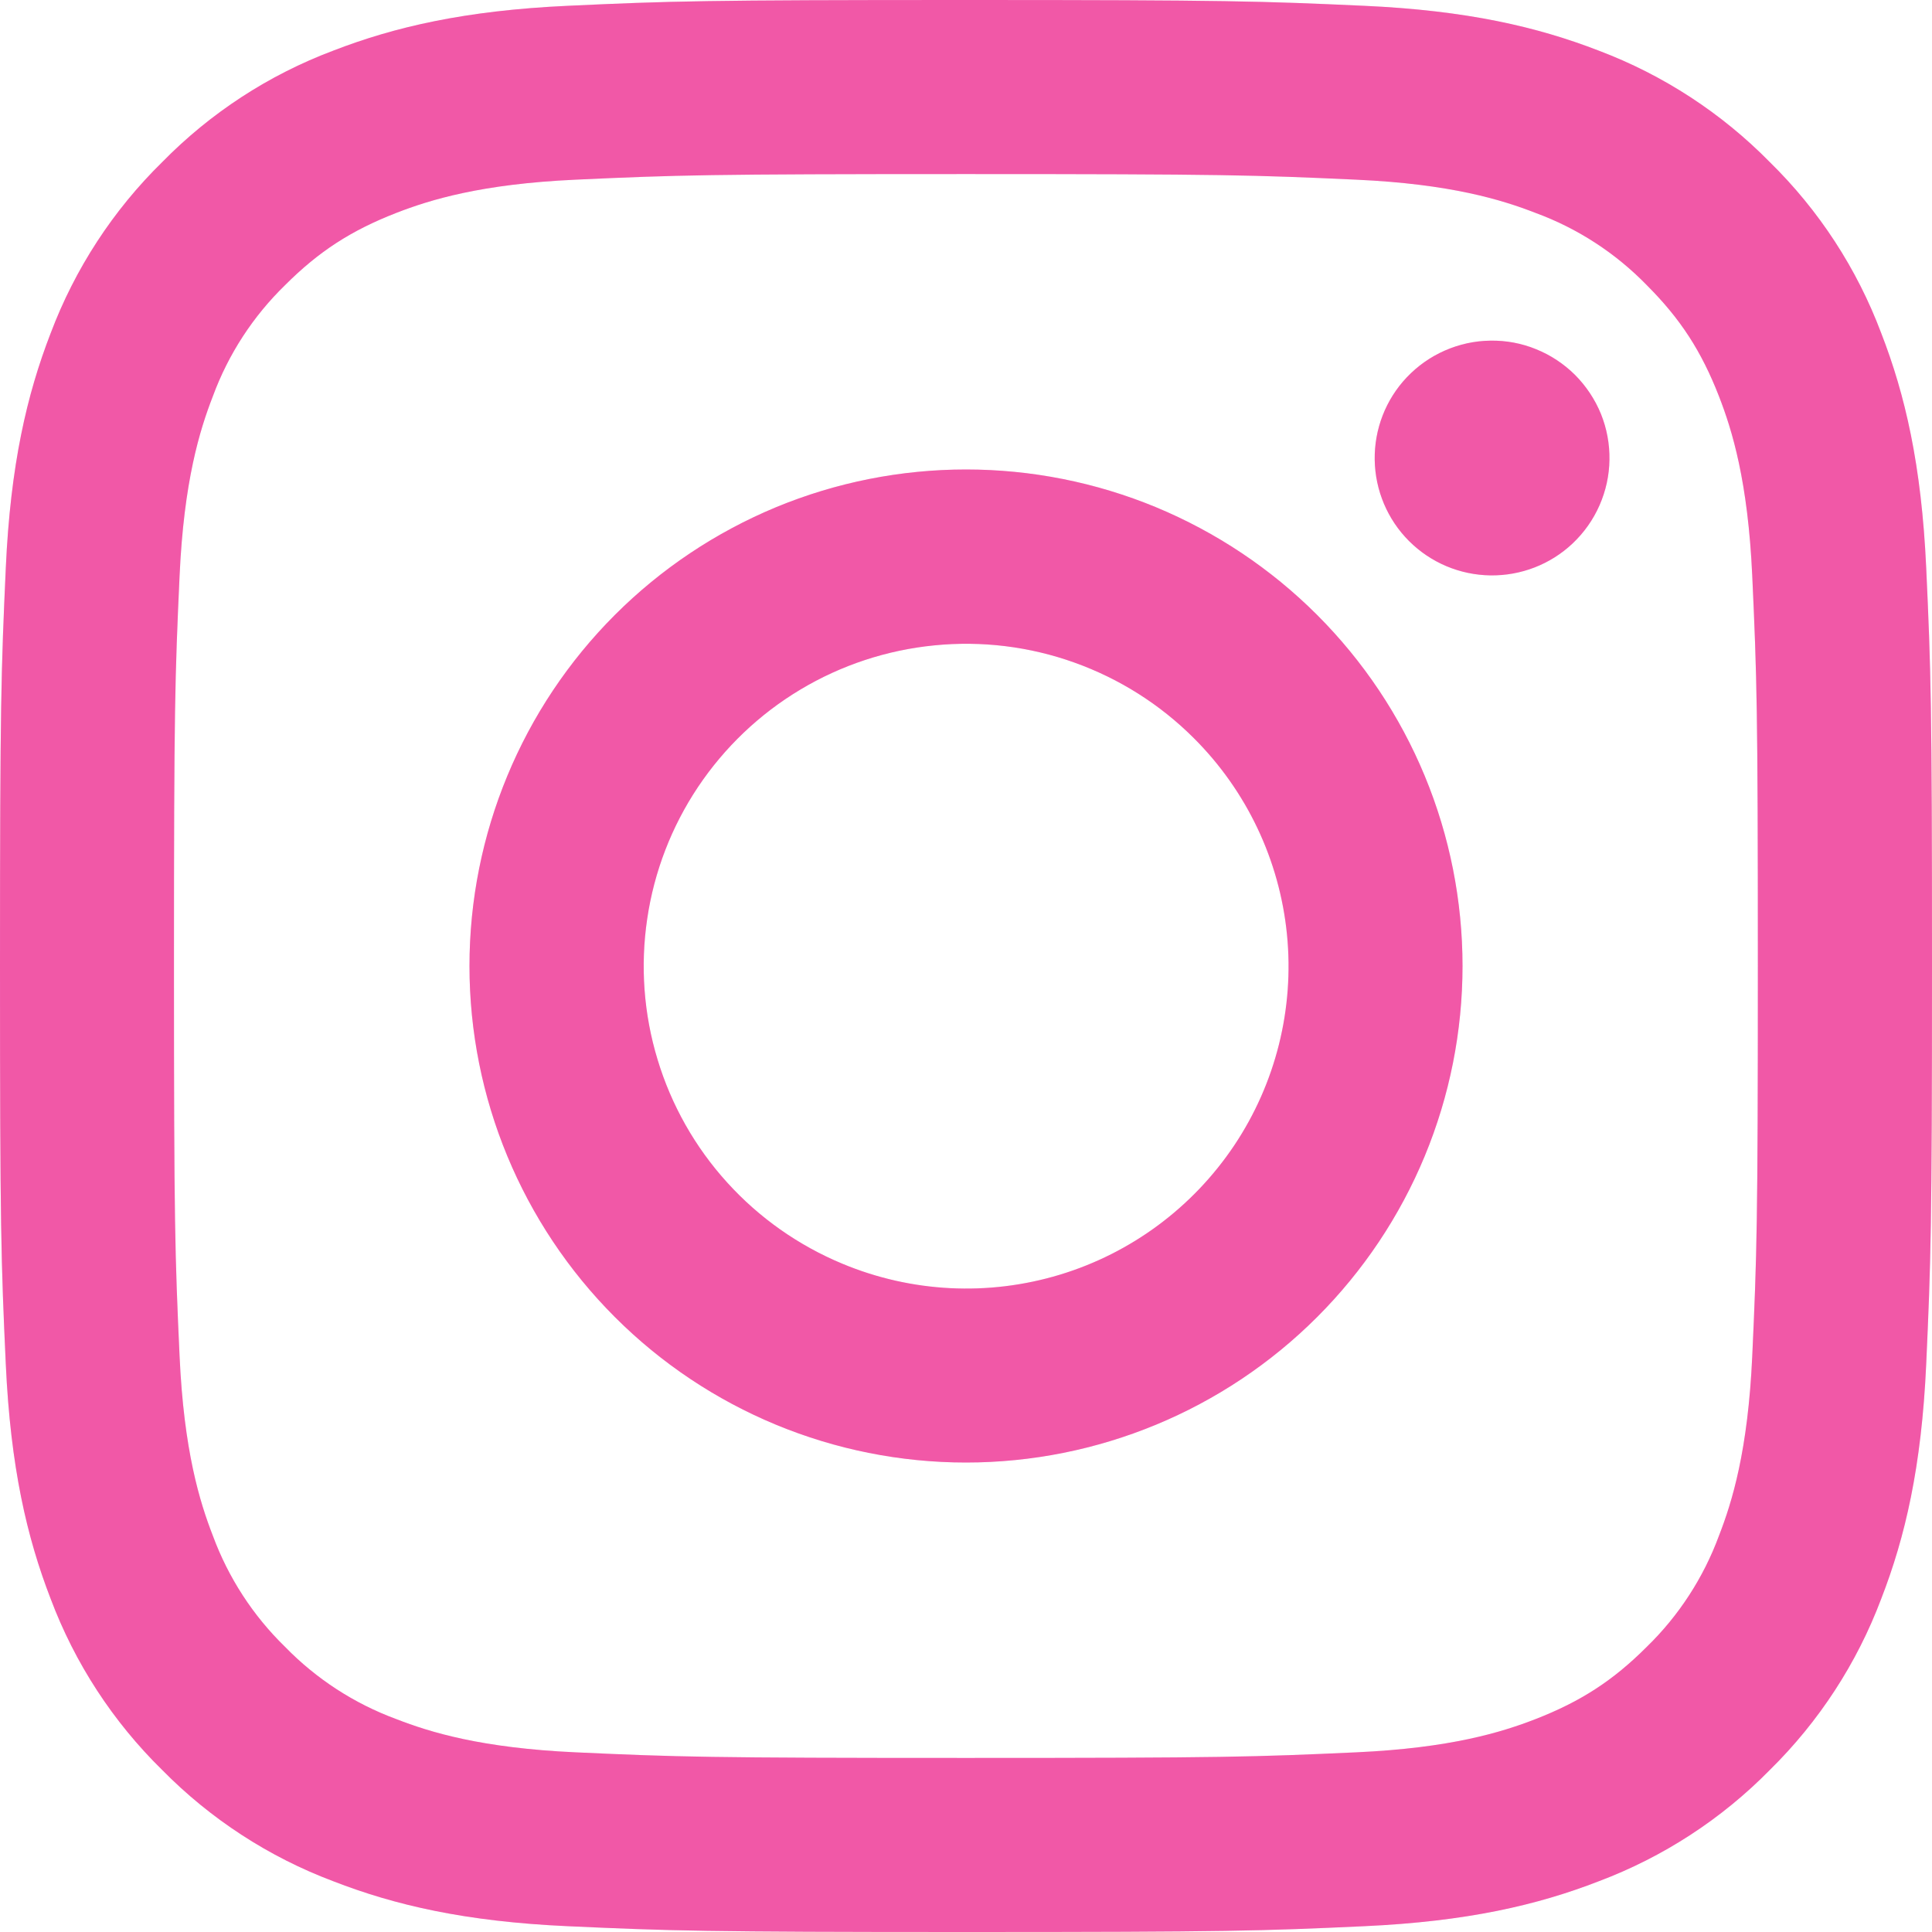 <?xml version="1.0" encoding="UTF-8"?> <svg xmlns="http://www.w3.org/2000/svg" width="22" height="22" viewBox="0 0 22 22" fill="none"><path fill-rule="evenodd" clip-rule="evenodd" d="M6.465 0.066C7.638 0.012 8.012 0 11 0C13.988 0 14.362 0.013 15.534 0.066C16.706 0.119 17.506 0.306 18.206 0.577C18.939 0.854 19.604 1.287 20.154 1.847C20.714 2.396 21.146 3.06 21.422 3.794C21.694 4.494 21.88 5.294 21.934 6.464C21.988 7.639 22 8.013 22 11C22 13.988 21.987 14.362 21.934 15.535C21.881 16.705 21.694 17.505 21.422 18.205C21.146 18.939 20.713 19.604 20.154 20.154C19.604 20.714 18.939 21.146 18.206 21.422C17.506 21.694 16.706 21.88 15.536 21.934C14.362 21.988 13.988 22 11 22C8.012 22 7.638 21.987 6.465 21.934C5.295 21.881 4.495 21.694 3.795 21.422C3.061 21.146 2.396 20.713 1.846 20.154C1.286 19.605 0.853 18.94 0.577 18.206C0.306 17.506 0.12 16.706 0.066 15.536C0.012 14.361 0 13.987 0 11C0 8.012 0.013 7.638 0.066 6.466C0.119 5.294 0.306 4.494 0.577 3.794C0.854 3.06 1.287 2.395 1.847 1.846C2.396 1.286 3.06 0.853 3.794 0.577C4.494 0.306 5.295 0.12 6.465 0.066ZM15.444 2.046C14.284 1.993 13.936 1.982 10.999 1.982C8.062 1.982 7.714 1.993 6.554 2.046C5.481 2.095 4.899 2.274 4.511 2.425C3.998 2.625 3.631 2.862 3.246 3.247C2.881 3.602 2.6 4.034 2.424 4.512C2.273 4.9 2.094 5.482 2.045 6.555C1.992 7.715 1.981 8.063 1.981 11C1.981 13.937 1.992 14.285 2.045 15.445C2.094 16.518 2.273 17.1 2.424 17.488C2.6 17.965 2.881 18.398 3.246 18.753C3.601 19.118 4.034 19.399 4.511 19.575C4.899 19.726 5.481 19.905 6.554 19.954C7.714 20.007 8.061 20.018 10.999 20.018C13.937 20.018 14.284 20.007 15.444 19.954C16.517 19.905 17.099 19.726 17.487 19.575C18 19.375 18.367 19.138 18.752 18.753C19.117 18.398 19.398 17.965 19.574 17.488C19.725 17.1 19.904 16.518 19.953 15.445C20.006 14.285 20.017 13.937 20.017 11C20.017 8.063 20.006 7.715 19.953 6.555C19.904 5.482 19.725 4.9 19.574 4.512C19.374 3.999 19.137 3.632 18.752 3.247C18.397 2.882 17.965 2.601 17.487 2.425C17.099 2.274 16.517 2.095 15.444 2.046ZM9.594 14.391C10.379 14.718 11.252 14.762 12.066 14.516C12.88 14.27 13.582 13.749 14.055 13.042C14.527 12.336 14.739 11.487 14.655 10.641C14.571 9.795 14.196 9.005 13.594 8.405C13.21 8.021 12.746 7.728 12.235 7.545C11.725 7.362 11.179 7.295 10.639 7.349C10.1 7.402 9.578 7.574 9.113 7.853C8.647 8.132 8.25 8.511 7.948 8.962C7.647 9.413 7.449 9.925 7.37 10.462C7.29 10.999 7.33 11.546 7.488 12.066C7.645 12.585 7.915 13.063 8.28 13.465C8.644 13.867 9.093 14.183 9.594 14.391ZM7.002 7.002C7.527 6.477 8.15 6.061 8.836 5.776C9.522 5.492 10.258 5.346 11 5.346C11.742 5.346 12.478 5.492 13.164 5.776C13.85 6.061 14.473 6.477 14.998 7.002C15.523 7.527 15.94 8.15 16.224 8.836C16.508 9.522 16.654 10.258 16.654 11C16.654 11.742 16.508 12.478 16.224 13.164C15.94 13.85 15.523 14.473 14.998 14.998C13.938 16.058 12.499 16.654 11 16.654C9.5 16.654 8.062 16.058 7.002 14.998C5.942 13.938 5.346 12.499 5.346 11C5.346 9.5 5.942 8.062 7.002 7.002ZM17.908 6.188C18.038 6.065 18.142 5.918 18.214 5.754C18.286 5.59 18.325 5.414 18.327 5.235C18.33 5.056 18.297 4.879 18.23 4.713C18.162 4.547 18.062 4.397 17.936 4.27C17.809 4.144 17.659 4.044 17.493 3.977C17.328 3.909 17.15 3.876 16.971 3.879C16.792 3.881 16.616 3.92 16.452 3.992C16.288 4.064 16.141 4.168 16.018 4.298C15.779 4.551 15.649 4.887 15.654 5.235C15.659 5.583 15.799 5.915 16.045 6.161C16.291 6.407 16.623 6.547 16.971 6.552C17.319 6.557 17.655 6.427 17.908 6.188Z" fill="#EF65B8"></path><path fill-rule="evenodd" clip-rule="evenodd" d="M6.465 0.066C7.638 0.012 8.012 0 11 0C13.988 0 14.362 0.013 15.534 0.066C16.706 0.119 17.506 0.306 18.206 0.577C18.939 0.854 19.604 1.287 20.154 1.847C20.714 2.396 21.146 3.06 21.422 3.794C21.694 4.494 21.88 5.294 21.934 6.464C21.988 7.639 22 8.013 22 11C22 13.988 21.987 14.362 21.934 15.535C21.881 16.705 21.694 17.505 21.422 18.205C21.146 18.939 20.713 19.604 20.154 20.154C19.604 20.714 18.939 21.146 18.206 21.422C17.506 21.694 16.706 21.88 15.536 21.934C14.362 21.988 13.988 22 11 22C8.012 22 7.638 21.987 6.465 21.934C5.295 21.881 4.495 21.694 3.795 21.422C3.061 21.146 2.396 20.713 1.846 20.154C1.286 19.605 0.853 18.94 0.577 18.206C0.306 17.506 0.12 16.706 0.066 15.536C0.012 14.361 0 13.987 0 11C0 8.012 0.013 7.638 0.066 6.466C0.119 5.294 0.306 4.494 0.577 3.794C0.854 3.06 1.287 2.395 1.847 1.846C2.396 1.286 3.06 0.853 3.794 0.577C4.494 0.306 5.295 0.12 6.465 0.066ZM15.444 2.046C14.284 1.993 13.936 1.982 10.999 1.982C8.062 1.982 7.714 1.993 6.554 2.046C5.481 2.095 4.899 2.274 4.511 2.425C3.998 2.625 3.631 2.862 3.246 3.247C2.881 3.602 2.6 4.034 2.424 4.512C2.273 4.9 2.094 5.482 2.045 6.555C1.992 7.715 1.981 8.063 1.981 11C1.981 13.937 1.992 14.285 2.045 15.445C2.094 16.518 2.273 17.1 2.424 17.488C2.6 17.965 2.881 18.398 3.246 18.753C3.601 19.118 4.034 19.399 4.511 19.575C4.899 19.726 5.481 19.905 6.554 19.954C7.714 20.007 8.061 20.018 10.999 20.018C13.937 20.018 14.284 20.007 15.444 19.954C16.517 19.905 17.099 19.726 17.487 19.575C18 19.375 18.367 19.138 18.752 18.753C19.117 18.398 19.398 17.965 19.574 17.488C19.725 17.1 19.904 16.518 19.953 15.445C20.006 14.285 20.017 13.937 20.017 11C20.017 8.063 20.006 7.715 19.953 6.555C19.904 5.482 19.725 4.9 19.574 4.512C19.374 3.999 19.137 3.632 18.752 3.247C18.397 2.882 17.965 2.601 17.487 2.425C17.099 2.274 16.517 2.095 15.444 2.046ZM9.594 14.391C10.379 14.718 11.252 14.762 12.066 14.516C12.88 14.27 13.582 13.749 14.055 13.042C14.527 12.336 14.739 11.487 14.655 10.641C14.571 9.795 14.196 9.005 13.594 8.405C13.21 8.021 12.746 7.728 12.235 7.545C11.725 7.362 11.179 7.295 10.639 7.349C10.1 7.402 9.578 7.574 9.113 7.853C8.647 8.132 8.25 8.511 7.948 8.962C7.647 9.413 7.449 9.925 7.37 10.462C7.29 10.999 7.33 11.546 7.488 12.066C7.645 12.585 7.915 13.063 8.28 13.465C8.644 13.867 9.093 14.183 9.594 14.391ZM7.002 7.002C7.527 6.477 8.15 6.061 8.836 5.776C9.522 5.492 10.258 5.346 11 5.346C11.742 5.346 12.478 5.492 13.164 5.776C13.85 6.061 14.473 6.477 14.998 7.002C15.523 7.527 15.94 8.15 16.224 8.836C16.508 9.522 16.654 10.258 16.654 11C16.654 11.742 16.508 12.478 16.224 13.164C15.94 13.85 15.523 14.473 14.998 14.998C13.938 16.058 12.499 16.654 11 16.654C9.5 16.654 8.062 16.058 7.002 14.998C5.942 13.938 5.346 12.499 5.346 11C5.346 9.5 5.942 8.062 7.002 7.002ZM17.908 6.188C18.038 6.065 18.142 5.918 18.214 5.754C18.286 5.59 18.325 5.414 18.327 5.235C18.33 5.056 18.297 4.879 18.23 4.713C18.162 4.547 18.062 4.397 17.936 4.27C17.809 4.144 17.659 4.044 17.493 3.977C17.328 3.909 17.15 3.876 16.971 3.879C16.792 3.881 16.616 3.92 16.452 3.992C16.288 4.064 16.141 4.168 16.018 4.298C15.779 4.551 15.649 4.887 15.654 5.235C15.659 5.583 15.799 5.915 16.045 6.161C16.291 6.407 16.623 6.547 16.971 6.552C17.319 6.557 17.655 6.427 17.908 6.188Z" fill="#FB2666" fill-opacity="0.2"></path></svg> 